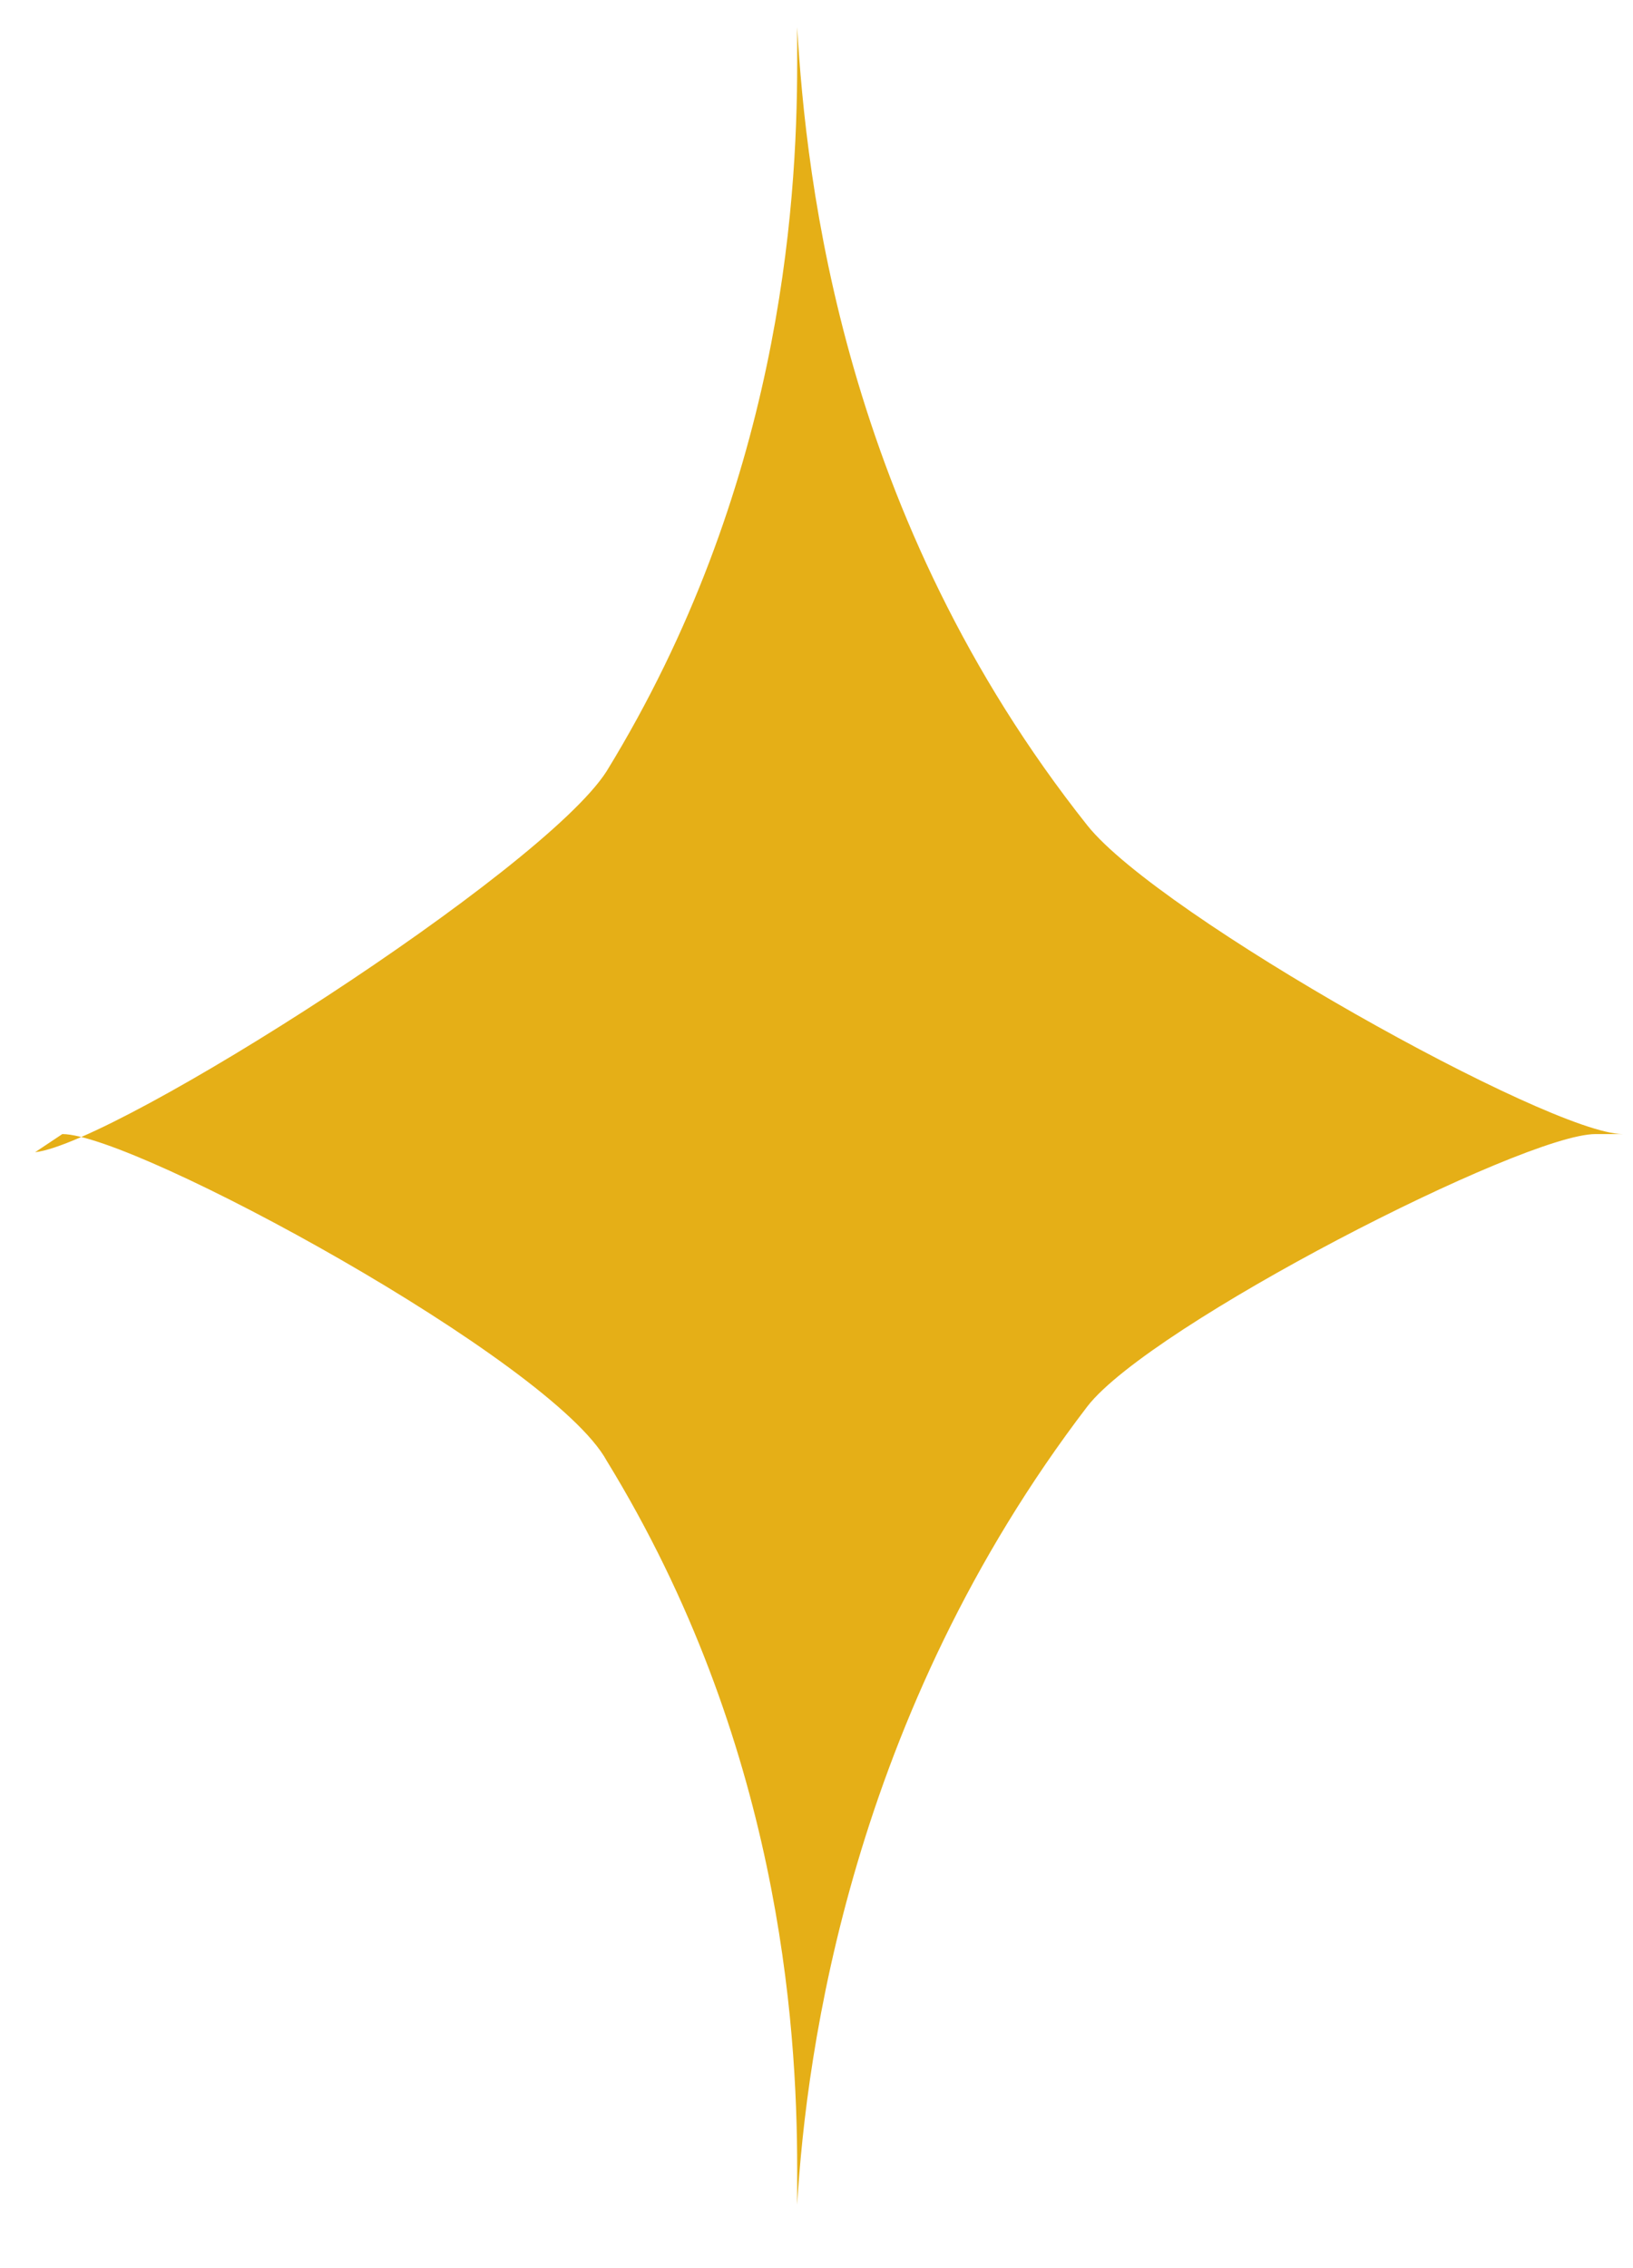 <?xml version="1.0" encoding="UTF-8"?> <svg xmlns="http://www.w3.org/2000/svg" width="18" height="25" viewBox="0 0 18 25" fill="none"> <path d="M0.387 12.7C1.287 12.6 5.987 9.6 6.687 8.5C8.587 5.4 8.787 2.3 8.787 0.7V0.3C8.887 2 9.287 5.7 11.987 9.1C12.787 10.1 17.087 12.5 17.887 12.5H17.587C16.787 12.5 12.687 14.6 11.987 15.5C9.387 18.9 8.887 22.6 8.787 24.3V23.9C8.787 22.3 8.587 19.2 6.687 16.1C6.087 15 1.487 12.5 0.687 12.5L0.387 12.7Z" fill="#E5AF17"></path> </svg> 